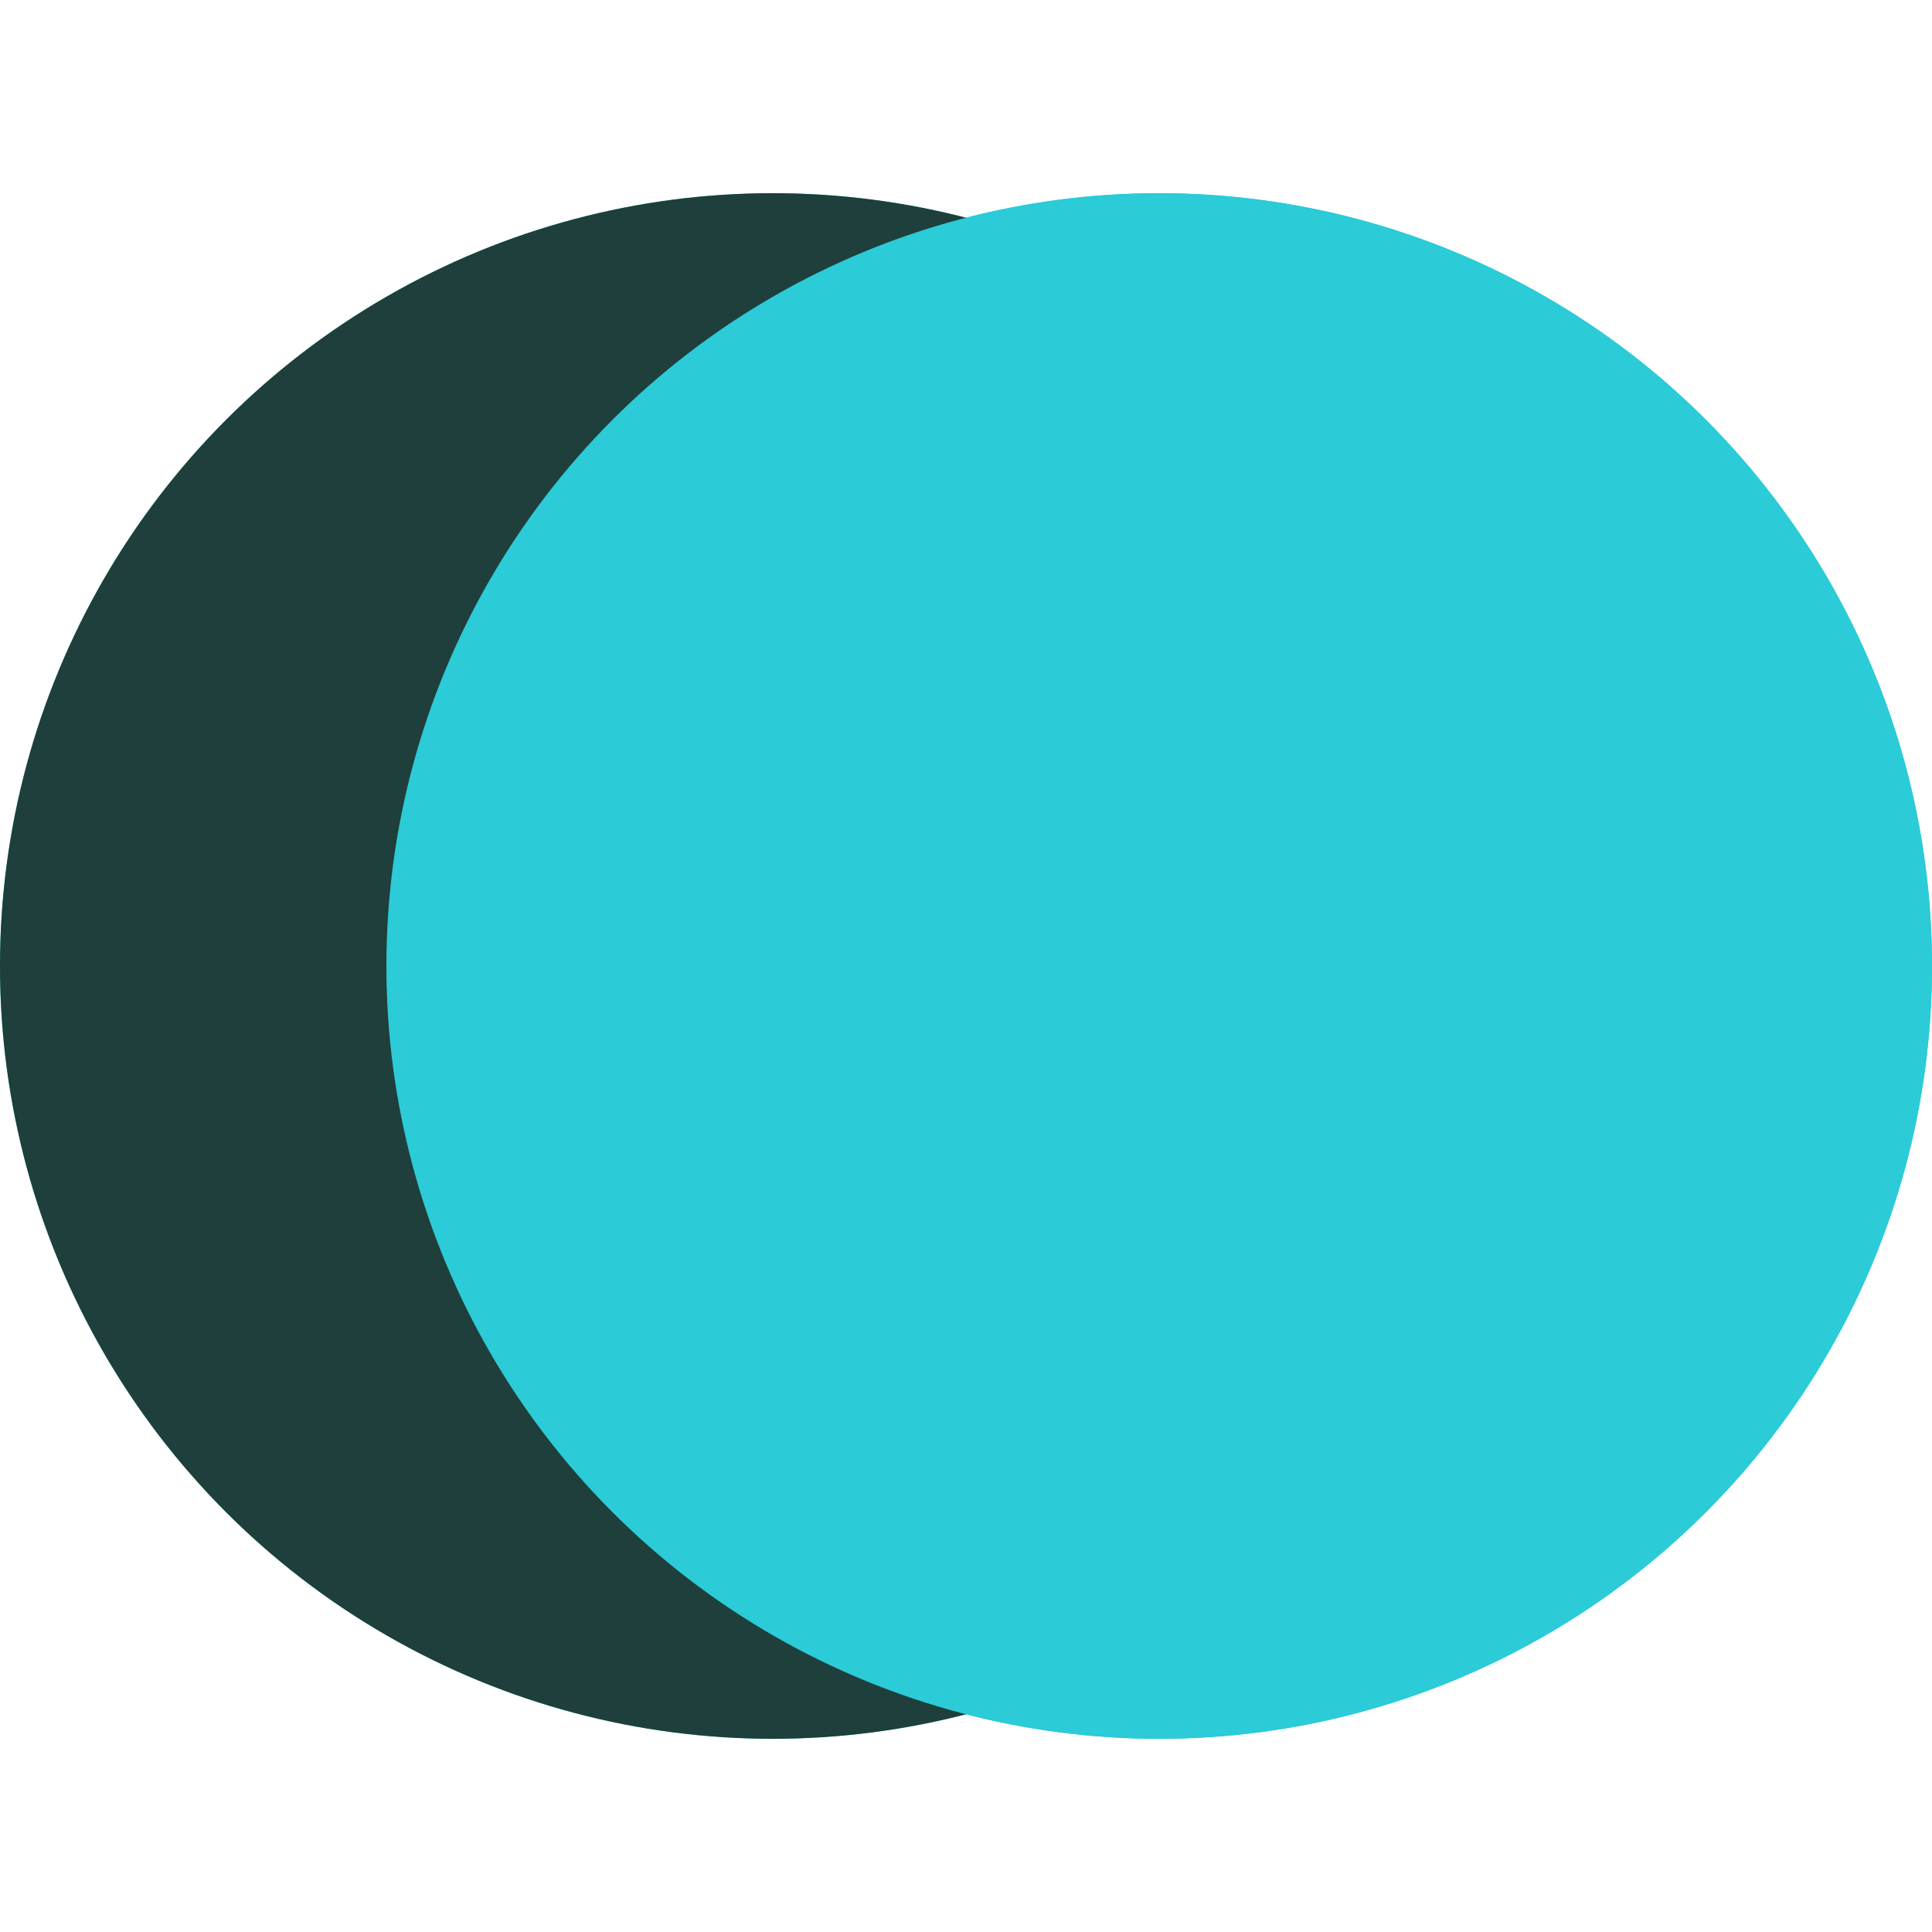 <?xml version="1.0" encoding="utf-8"?>
<!-- Generator: Adobe Illustrator 25.2.0, SVG Export Plug-In . SVG Version: 6.00 Build 0)  -->
<svg version="1.1" id="Layer_1" xmlns="http://www.w3.org/2000/svg" xmlns:xlink="http://www.w3.org/1999/xlink" x="0px" y="0px"
	 viewBox="0 0 18 18" style="enable-background:new 0 0 18 18;" width="18px" height="18px" xml:space="preserve">
<style type="text/css">
	.st0{fill:#2BCBD7;}
	.st1{fill:#1E3F3B;}
</style>
<g id="Layer_1_1_">
	<g>
		<circle class="st0" cx="7.2" cy="9" r="7.2"/>
		<circle class="st0" cx="10.8" cy="9" r="7.2"/>
	</g>
	<g>
		<circle class="st1" cx="7.2" cy="9" r="7.2"/>
		<circle class="st0" cx="10.8" cy="9" r="7.2"/>
	</g>
</g>
</svg>
